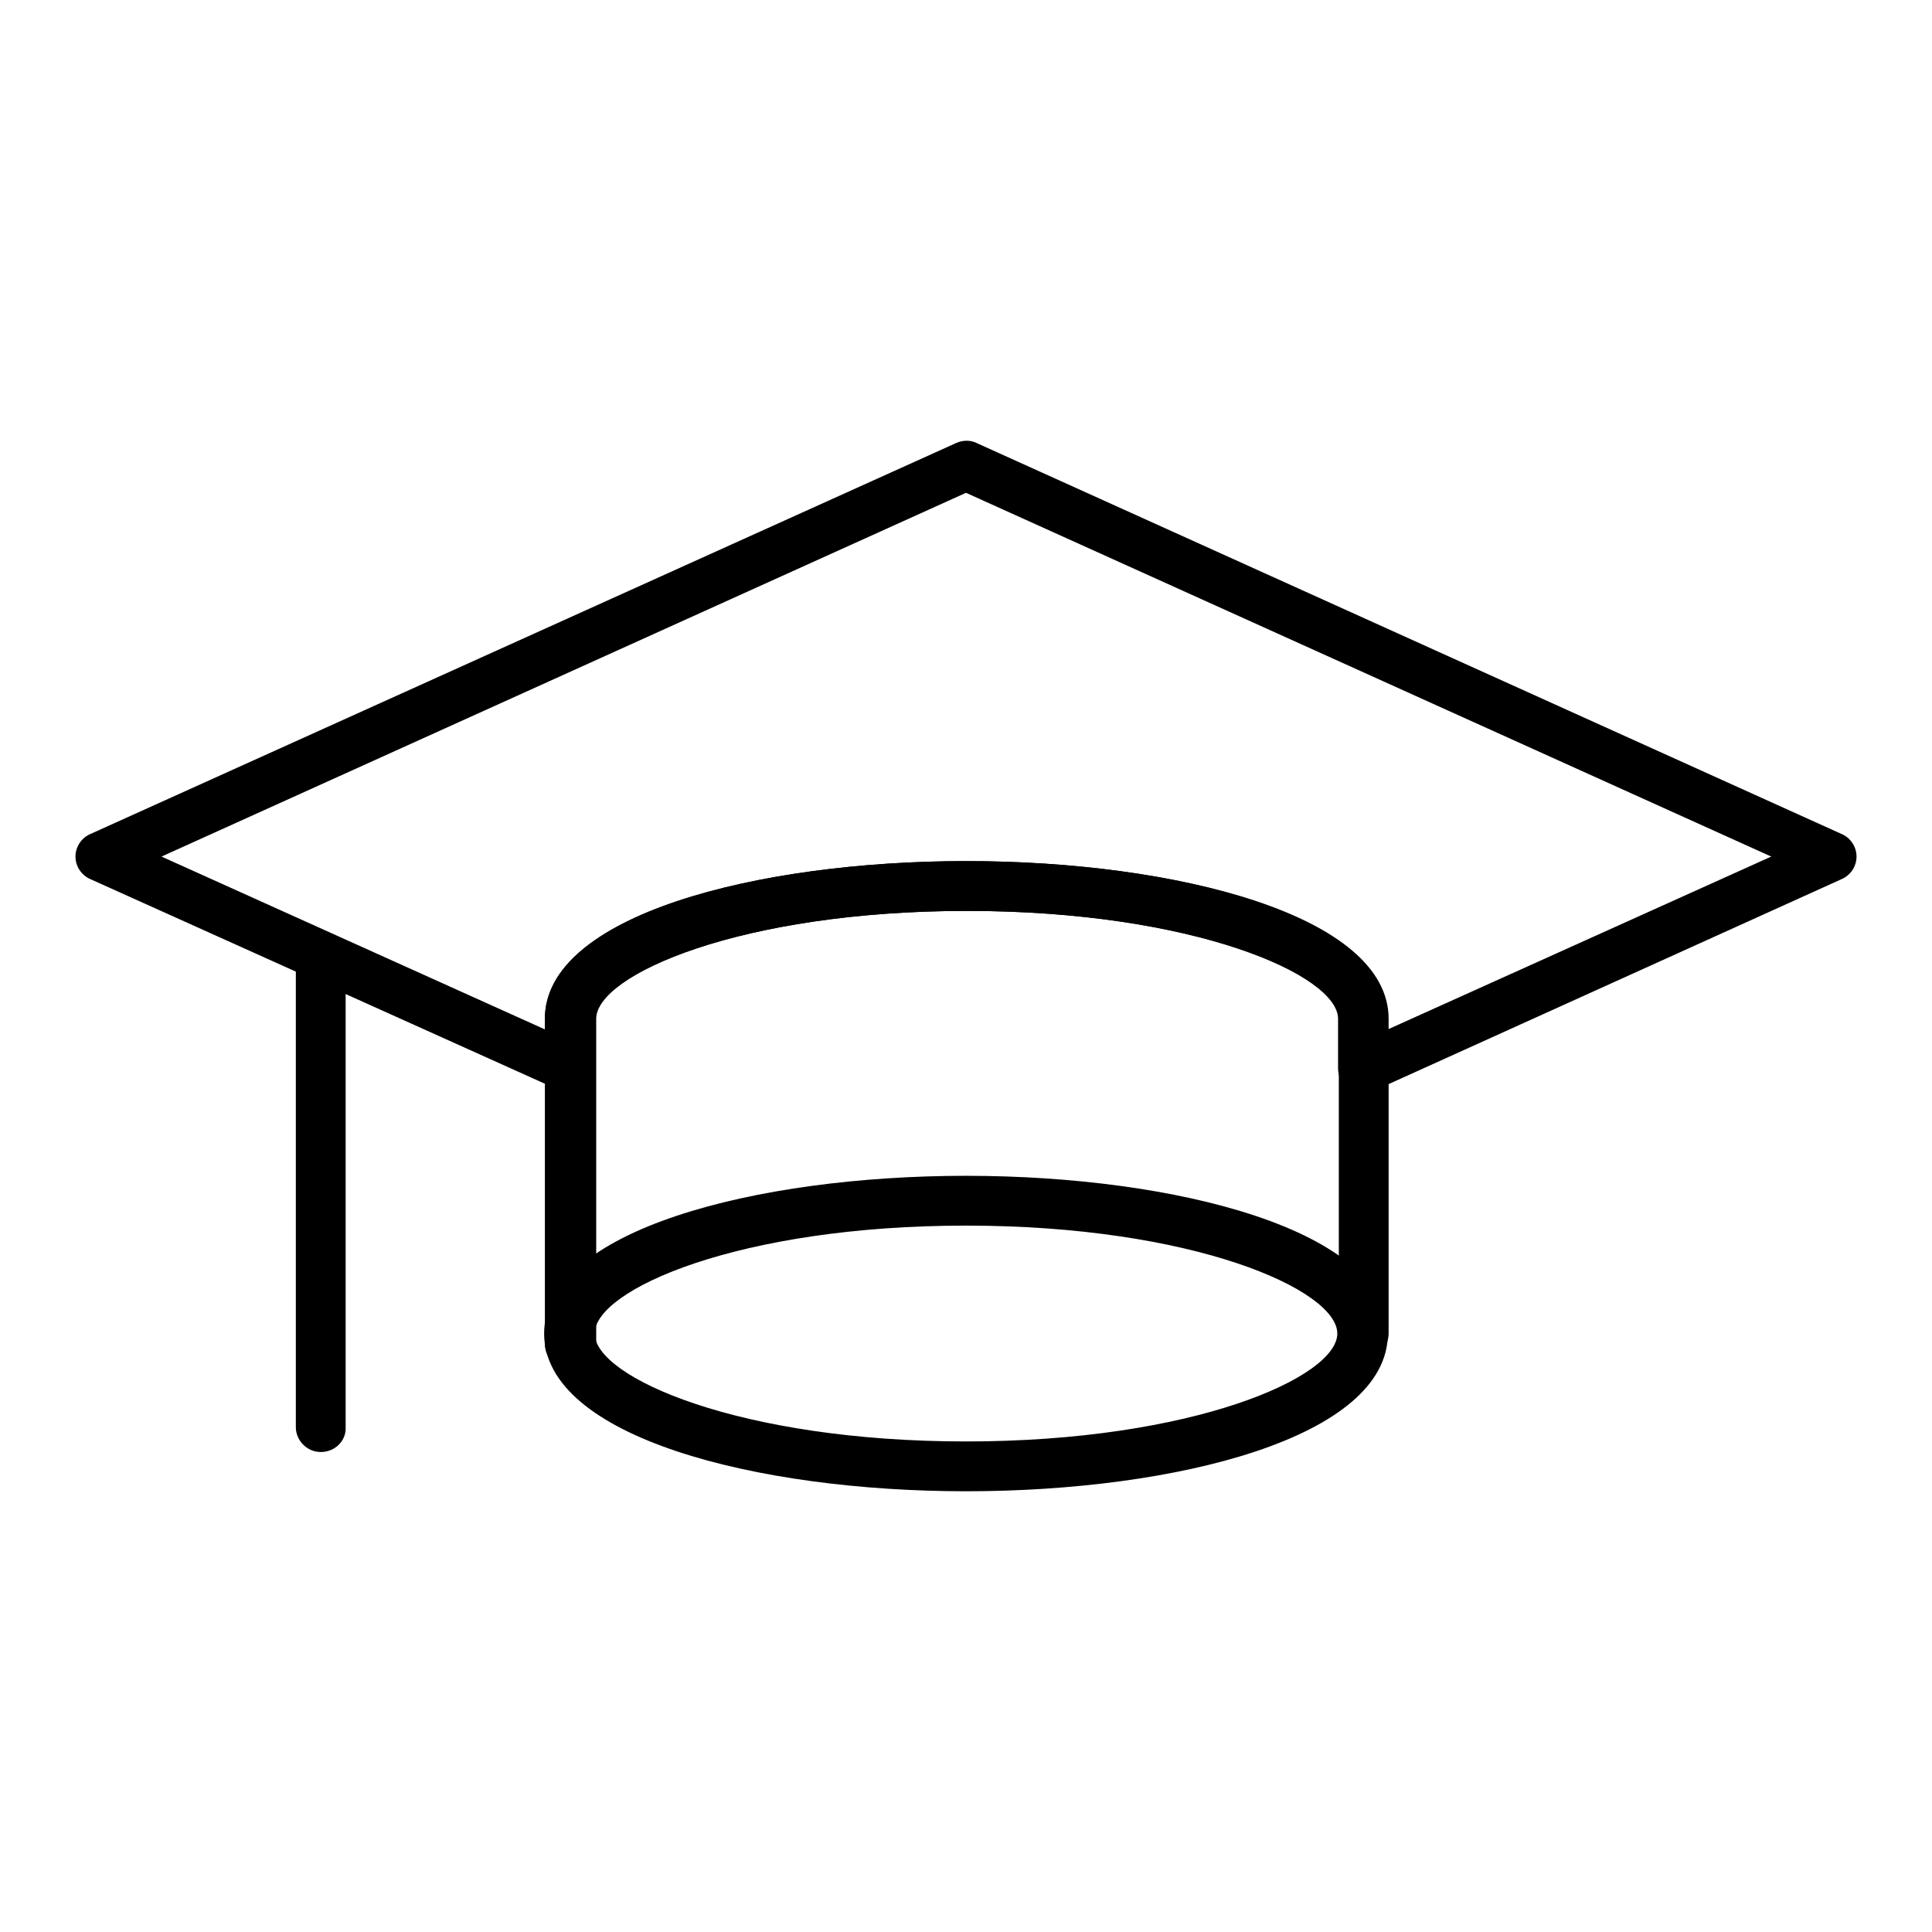 <?xml version="1.0" encoding="utf-8"?>
<!-- Svg Vector Icons : http://www.onlinewebfonts.com/icon -->
<!DOCTYPE svg PUBLIC "-//W3C//DTD SVG 1.1//EN" "http://www.w3.org/Graphics/SVG/1.1/DTD/svg11.dtd">
<svg version="1.1" xmlns="http://www.w3.org/2000/svg" xmlns:xlink="http://www.w3.org/1999/xlink" x="0px" y="0px" viewBox="0 0 256 256" enable-background="new 0 0 256 256" xml:space="preserve">
<g><g><path fill="#000000" d="M128,197.6c-27.8,0-55.9-7.2-55.9-20.9c0-13.7,28.1-20.9,55.9-20.9c27.8,0,55.9,7.2,55.9,20.9C183.9,190.5,155.8,197.6,128,197.6z M128,162.4c-30.1,0-49.2,8.5-49.2,14.3c0,5.8,19.2,14.3,49.2,14.3s49.2-8.5,49.2-14.3C177.2,170.9,158.1,162.4,128,162.4z"/><path fill="#000000" d="M42.5,192.4c-1.8,0-3.3-1.5-3.3-3.3V126c0-1.8,1.5-1.6,3.3-1.6c1.8,0,3.3-0.2,3.3,1.6v63.1C45.9,190.9,44.4,192.4,42.5,192.4z"/><path fill="#000000" d="M75.5,181.4c-1.8,0-3.3-1.5-3.3-3.3V135c0-13.7,28.1-20.9,55.9-20.9c27.8,0,55.9,7.2,55.9,20.9v41.7c0,1.8-1.5,3.3-3.3,3.3s-3.3-1.5-3.3-3.3V135c0-5.8-19.2-14.3-49.2-14.3c-30.1,0-49.2,8.5-49.2,14.3v43.1C78.8,179.9,77.3,181.4,75.5,181.4z"/><path fill="#000000" d="M180.6,144.9c-0.6,0-1.3-0.2-1.8-0.5c-0.9-0.6-1.5-1.7-1.5-2.8V135c0-5.8-19.2-14.3-49.2-14.3s-49.2,8.5-49.2,14.3v6.5c0,1.1-0.6,2.2-1.5,2.8c-0.9,0.6-2.1,0.7-3.2,0.2L12,116.5c-1.2-0.5-2-1.7-2-3s0.8-2.5,2-3l114.7-51.8c0.9-0.4,1.9-0.4,2.7,0L244,110.5c1.2,0.5,2,1.7,2,3c0,1.3-0.8,2.5-2,3l-62.1,28.1C181.5,144.8,181,144.9,180.6,144.9z M128,114.1c27.8,0,55.9,7.2,55.9,20.9v1.4l50.8-22.9L128,65.3L21.4,113.5l50.8,22.9V135C72.2,121.3,100.2,114.1,128,114.1z"/></g></g>
</svg>
